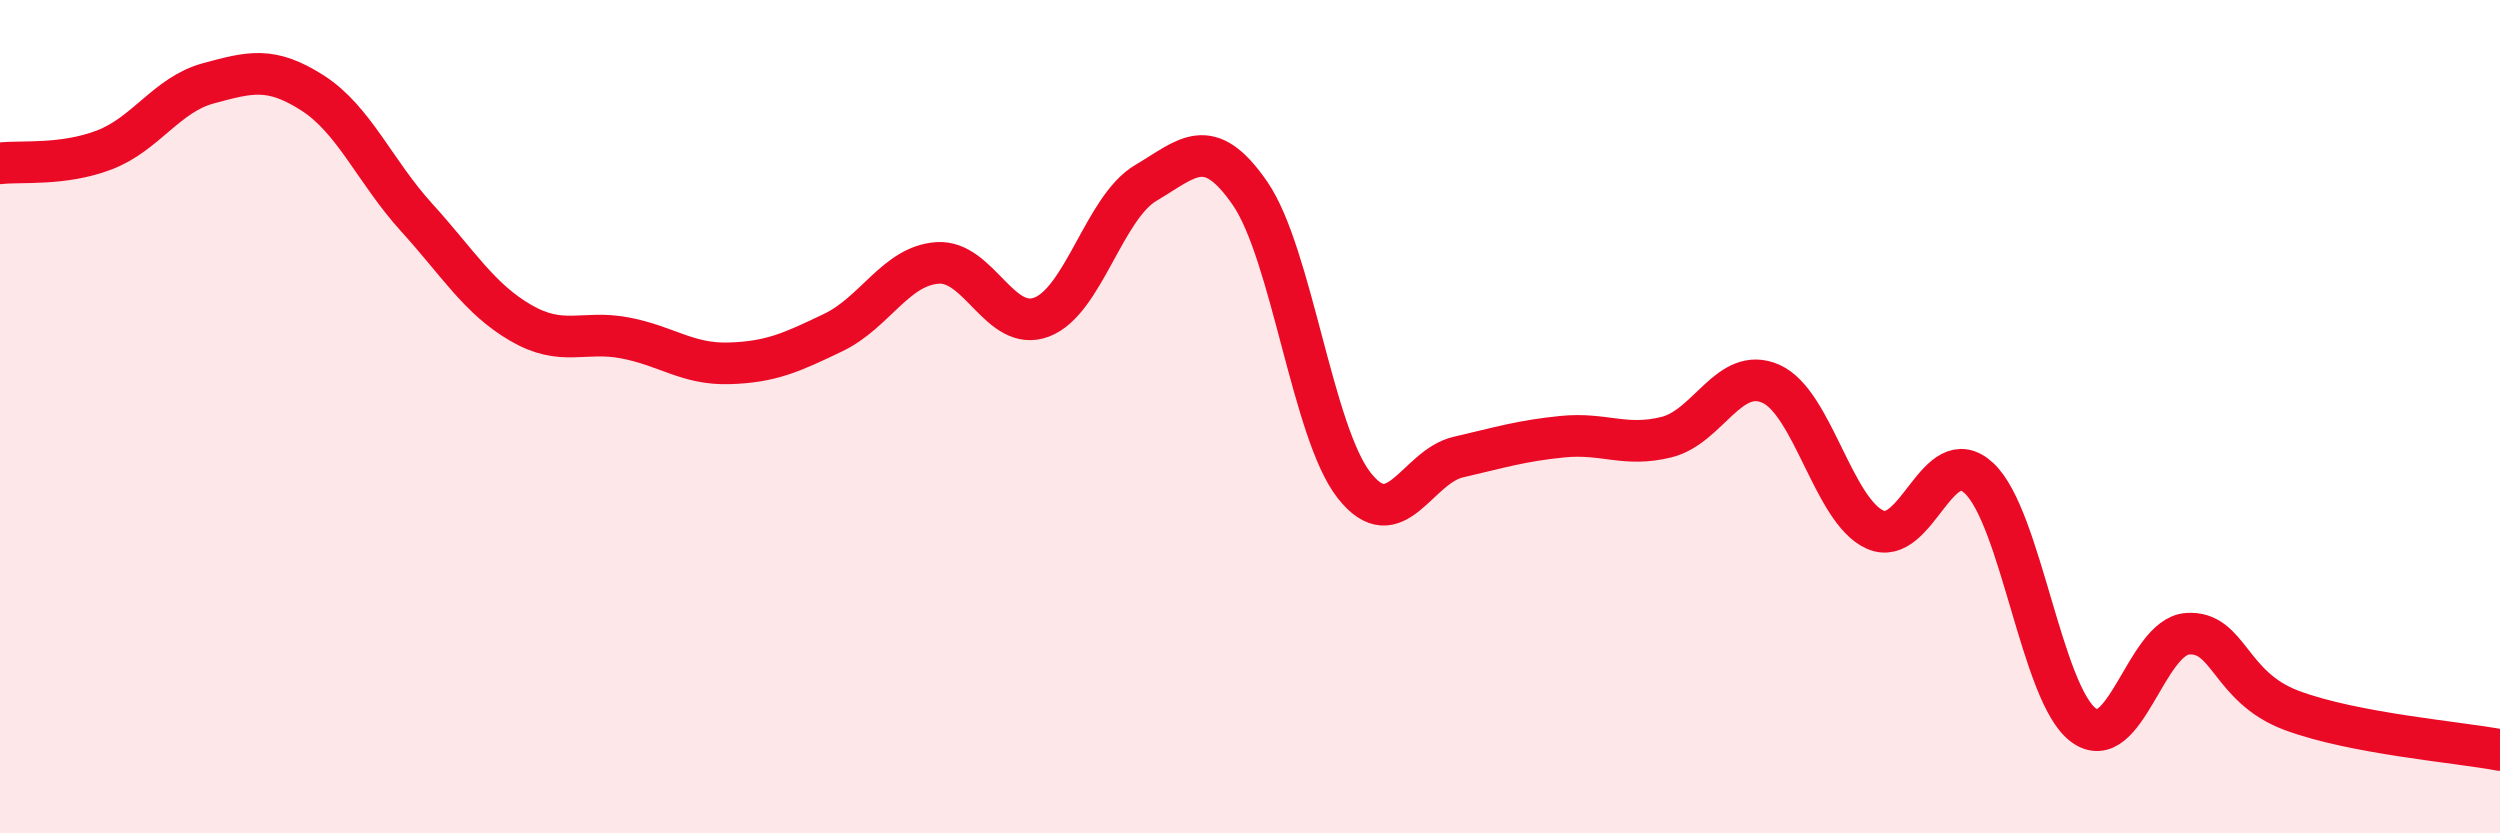 
    <svg width="60" height="20" viewBox="0 0 60 20" xmlns="http://www.w3.org/2000/svg">
      <path
        d="M 0,3.92 C 0.5,3.86 1.5,3.98 2.5,3.6 C 3.5,3.22 4,2.27 5,2 C 6,1.73 6.5,1.59 7.5,2.23 C 8.5,2.87 9,4.12 10,5.22 C 11,6.32 11.5,7.17 12.5,7.75 C 13.5,8.33 14,7.92 15,8.11 C 16,8.3 16.5,8.75 17.5,8.72 C 18.5,8.69 19,8.46 20,7.98 C 21,7.5 21.5,6.38 22.5,6.31 C 23.5,6.24 24,7.99 25,7.61 C 26,7.23 26.5,4.98 27.5,4.39 C 28.5,3.8 29,3.19 30,4.64 C 31,6.09 31.5,10.38 32.5,11.65 C 33.5,12.92 34,11.2 35,10.97 C 36,10.74 36.5,10.58 37.5,10.48 C 38.5,10.38 39,10.74 40,10.49 C 41,10.24 41.5,8.77 42.5,9.21 C 43.5,9.65 44,12.26 45,12.71 C 46,13.16 46.5,10.54 47.5,11.48 C 48.5,12.42 49,16.65 50,17.4 C 51,18.15 51.5,15.28 52.5,15.21 C 53.5,15.14 53.5,16.49 55,17.05 C 56.5,17.61 59,17.81 60,18L60 20L0 20Z"
        fill="#EB0A25"
        opacity="0.1"
        stroke-linecap="round"
        stroke-linejoin="round"
      />
      <path
        d="M 0,3.92 C 0.5,3.86 1.5,3.98 2.5,3.6 C 3.5,3.22 4,2.27 5,2 C 6,1.73 6.5,1.59 7.5,2.23 C 8.5,2.87 9,4.12 10,5.22 C 11,6.32 11.5,7.17 12.5,7.75 C 13.5,8.33 14,7.92 15,8.11 C 16,8.3 16.5,8.75 17.5,8.72 C 18.5,8.69 19,8.46 20,7.98 C 21,7.5 21.5,6.38 22.5,6.31 C 23.5,6.24 24,7.99 25,7.61 C 26,7.23 26.5,4.98 27.5,4.39 C 28.5,3.8 29,3.19 30,4.64 C 31,6.09 31.5,10.38 32.5,11.65 C 33.5,12.92 34,11.2 35,10.97 C 36,10.74 36.5,10.58 37.5,10.48 C 38.5,10.38 39,10.74 40,10.49 C 41,10.24 41.5,8.77 42.5,9.21 C 43.5,9.65 44,12.26 45,12.71 C 46,13.16 46.5,10.54 47.5,11.48 C 48.5,12.42 49,16.65 50,17.4 C 51,18.15 51.5,15.28 52.5,15.21 C 53.5,15.14 53.5,16.49 55,17.05 C 56.5,17.61 59,17.81 60,18"
        stroke="#EB0A25"
        stroke-width="1"
        fill="none"
        stroke-linecap="round"
        stroke-linejoin="round"
      />
    </svg>
  